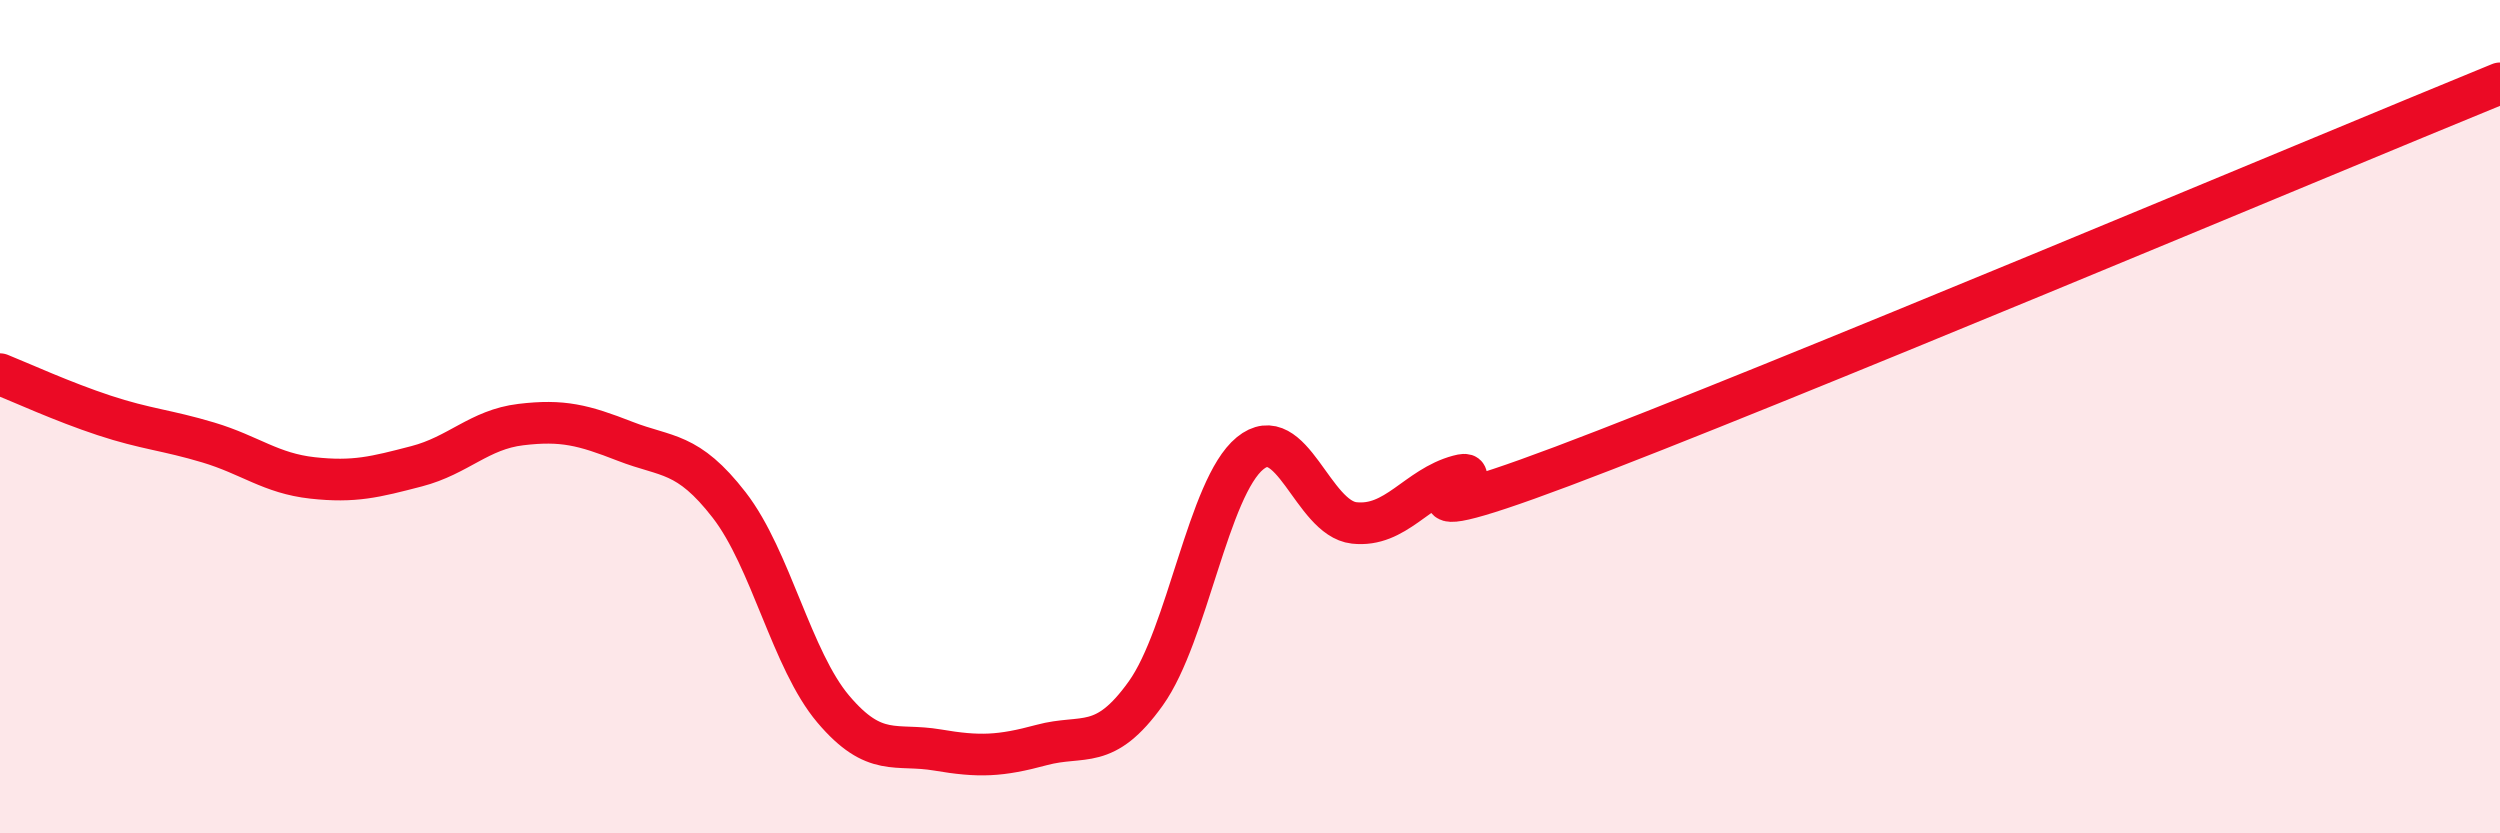 
    <svg width="60" height="20" viewBox="0 0 60 20" xmlns="http://www.w3.org/2000/svg">
      <path
        d="M 0,8.98 C 0.5,9.18 1.5,9.64 2.5,9.97 C 3.5,10.3 4,10.32 5,10.62 C 6,10.92 6.5,11.36 7.5,11.47 C 8.5,11.58 9,11.45 10,11.19 C 11,10.93 11.5,10.31 12.5,10.19 C 13.5,10.07 14,10.2 15,10.59 C 16,10.98 16.5,10.83 17.5,12.12 C 18.5,13.41 19,15.84 20,17.02 C 21,18.2 21.5,17.83 22.5,18 C 23.5,18.17 24,18.15 25,17.88 C 26,17.61 26.5,18.04 27.5,16.64 C 28.5,15.24 29,11.7 30,10.88 C 31,10.06 31.5,12.44 32.5,12.55 C 33.5,12.66 34,11.69 35,11.42 C 36,11.15 32.5,13.07 37.5,11.19 C 42.5,9.31 55.5,3.84 60,2L60 20L0 20Z"
        fill="#EB0A25"
        opacity="0.1"
        stroke-linecap="round"
        stroke-linejoin="round"
      />
      <path
        d="M 0,8.98 C 0.5,9.18 1.5,9.64 2.5,9.97 C 3.5,10.3 4,10.32 5,10.62 C 6,10.92 6.5,11.36 7.5,11.47 C 8.5,11.58 9,11.45 10,11.19 C 11,10.93 11.5,10.31 12.5,10.19 C 13.5,10.07 14,10.2 15,10.59 C 16,10.98 16.5,10.83 17.5,12.12 C 18.5,13.41 19,15.84 20,17.02 C 21,18.2 21.5,17.83 22.5,18 C 23.5,18.17 24,18.15 25,17.88 C 26,17.61 26.5,18.04 27.5,16.64 C 28.5,15.24 29,11.7 30,10.88 C 31,10.06 31.5,12.44 32.5,12.55 C 33.5,12.66 34,11.69 35,11.42 C 36,11.15 32.5,13.07 37.5,11.19 C 42.5,9.31 55.5,3.84 60,2"
        stroke="#EB0A25"
        stroke-width="1"
        fill="none"
        stroke-linecap="round"
        stroke-linejoin="round"
      />
    </svg>
  